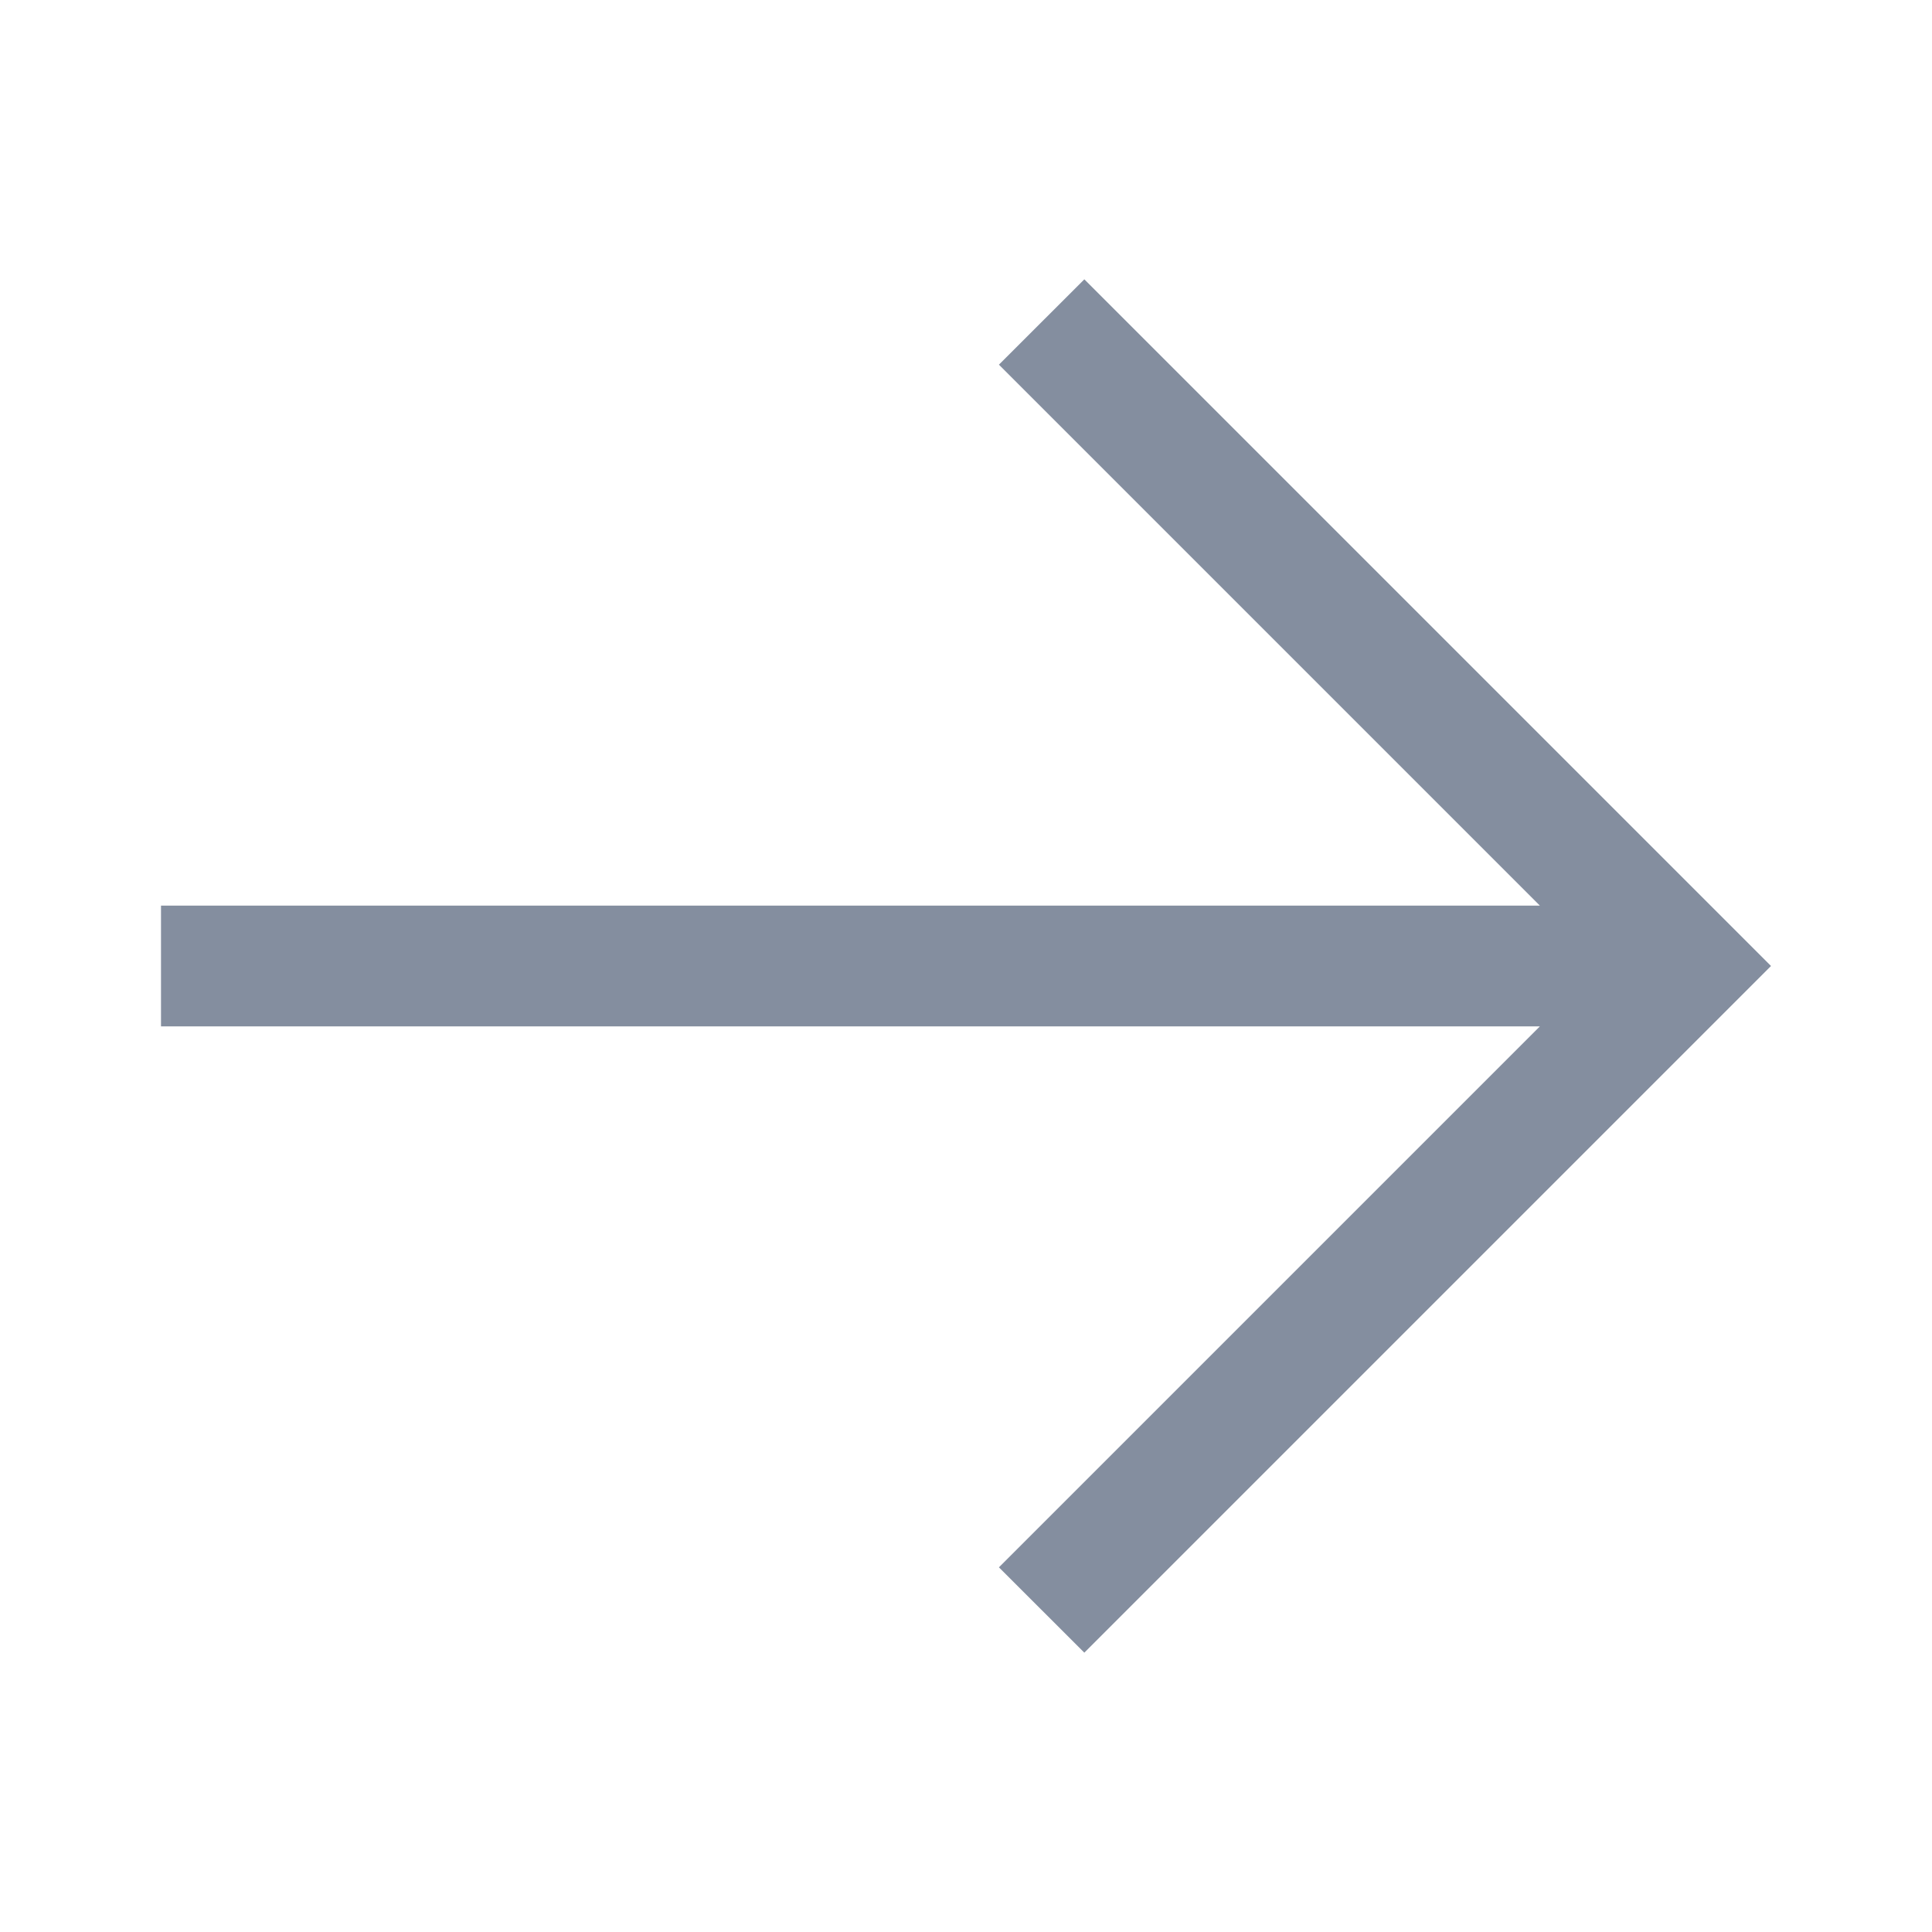 <?xml version="1.0" encoding="UTF-8"?> <svg xmlns="http://www.w3.org/2000/svg" width="24" height="24" viewBox="0 0 24 24" fill="none"><path fill-rule="evenodd" clip-rule="evenodd" d="M2 12.75L19.129 12.75L12.409 19.47L13.47 20.53L22 12L13.47 3.47L12.409 4.53L19.129 11.25L2 11.25L2 12.75Z" fill="#848E9F"></path></svg> 